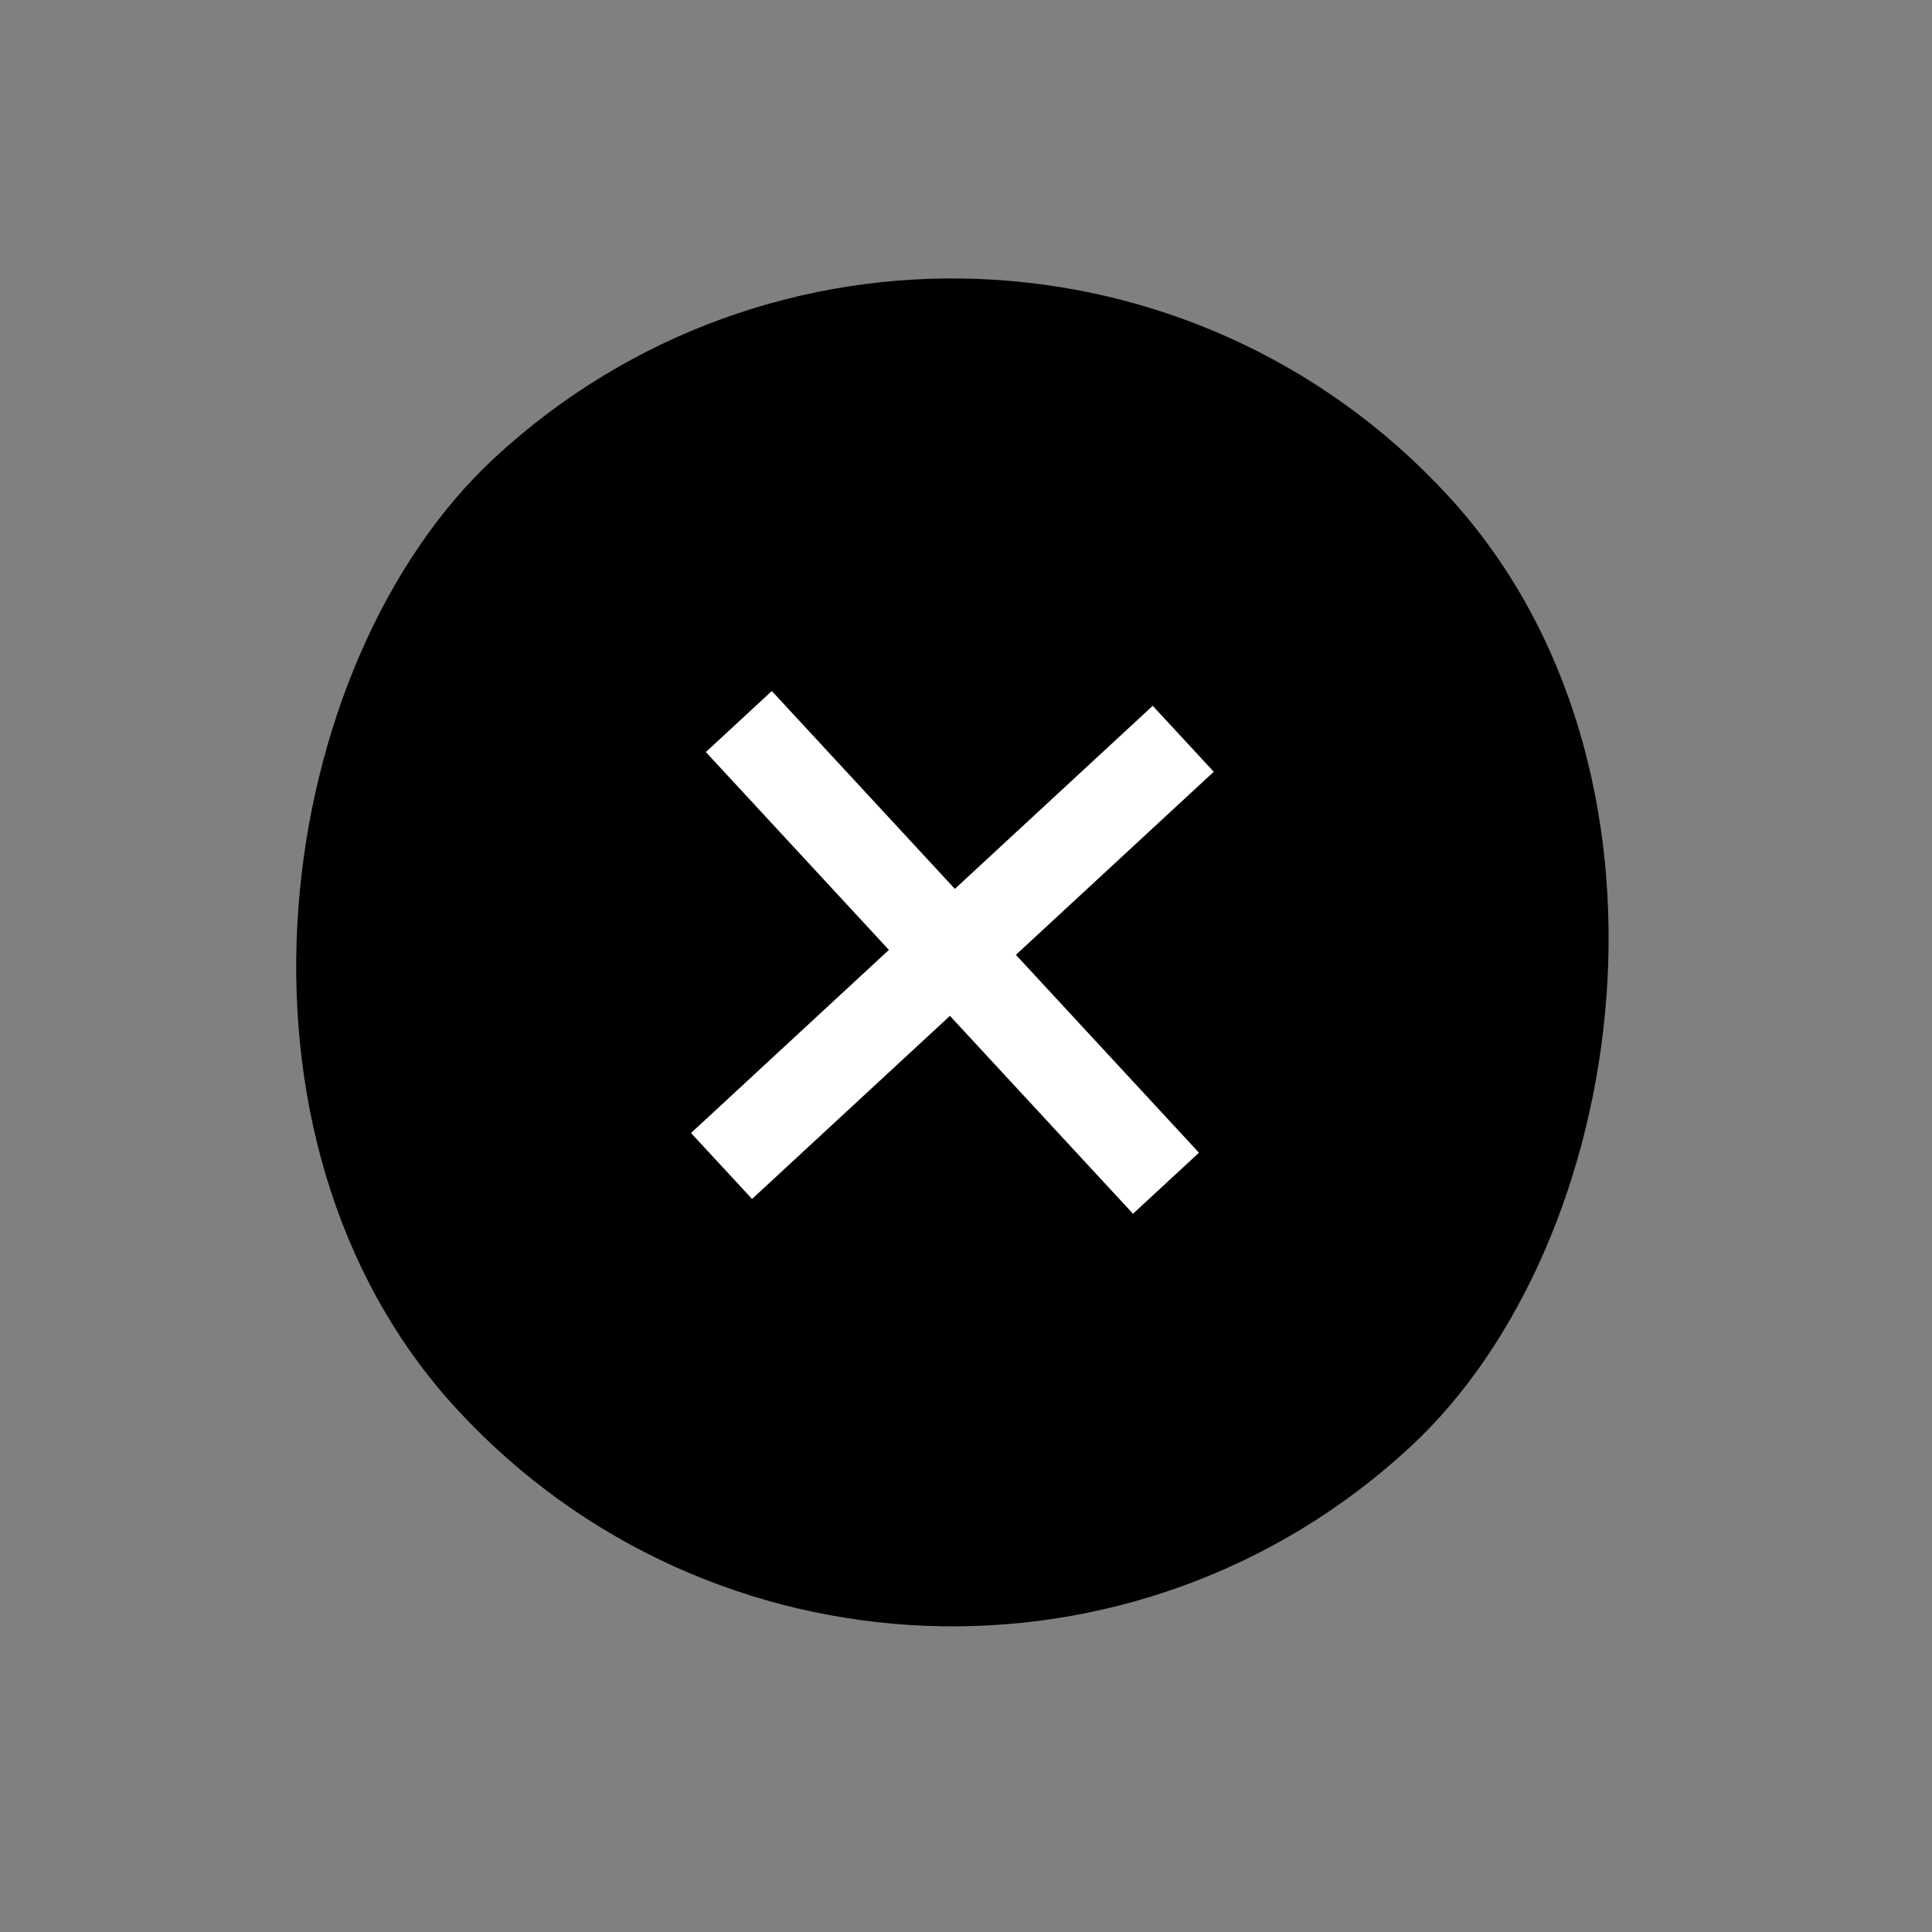 <svg width="43" height="43" viewBox="0 0 43 43" fill="none" xmlns="http://www.w3.org/2000/svg">
<rect x="0" y="0" width="43" height="43" fill="#808080" stroke="none"/>
<rect x="22.021" width="30" height="30" rx="15" transform="rotate(47.225 22.021 0)" fill="black"/>
<path d="M26.335 16.443L16.059 25.951" stroke="white" stroke-width="2"/>
<path d="M25.951 26.335L16.444 16.059" stroke="white" stroke-width="2"/>
</svg>
